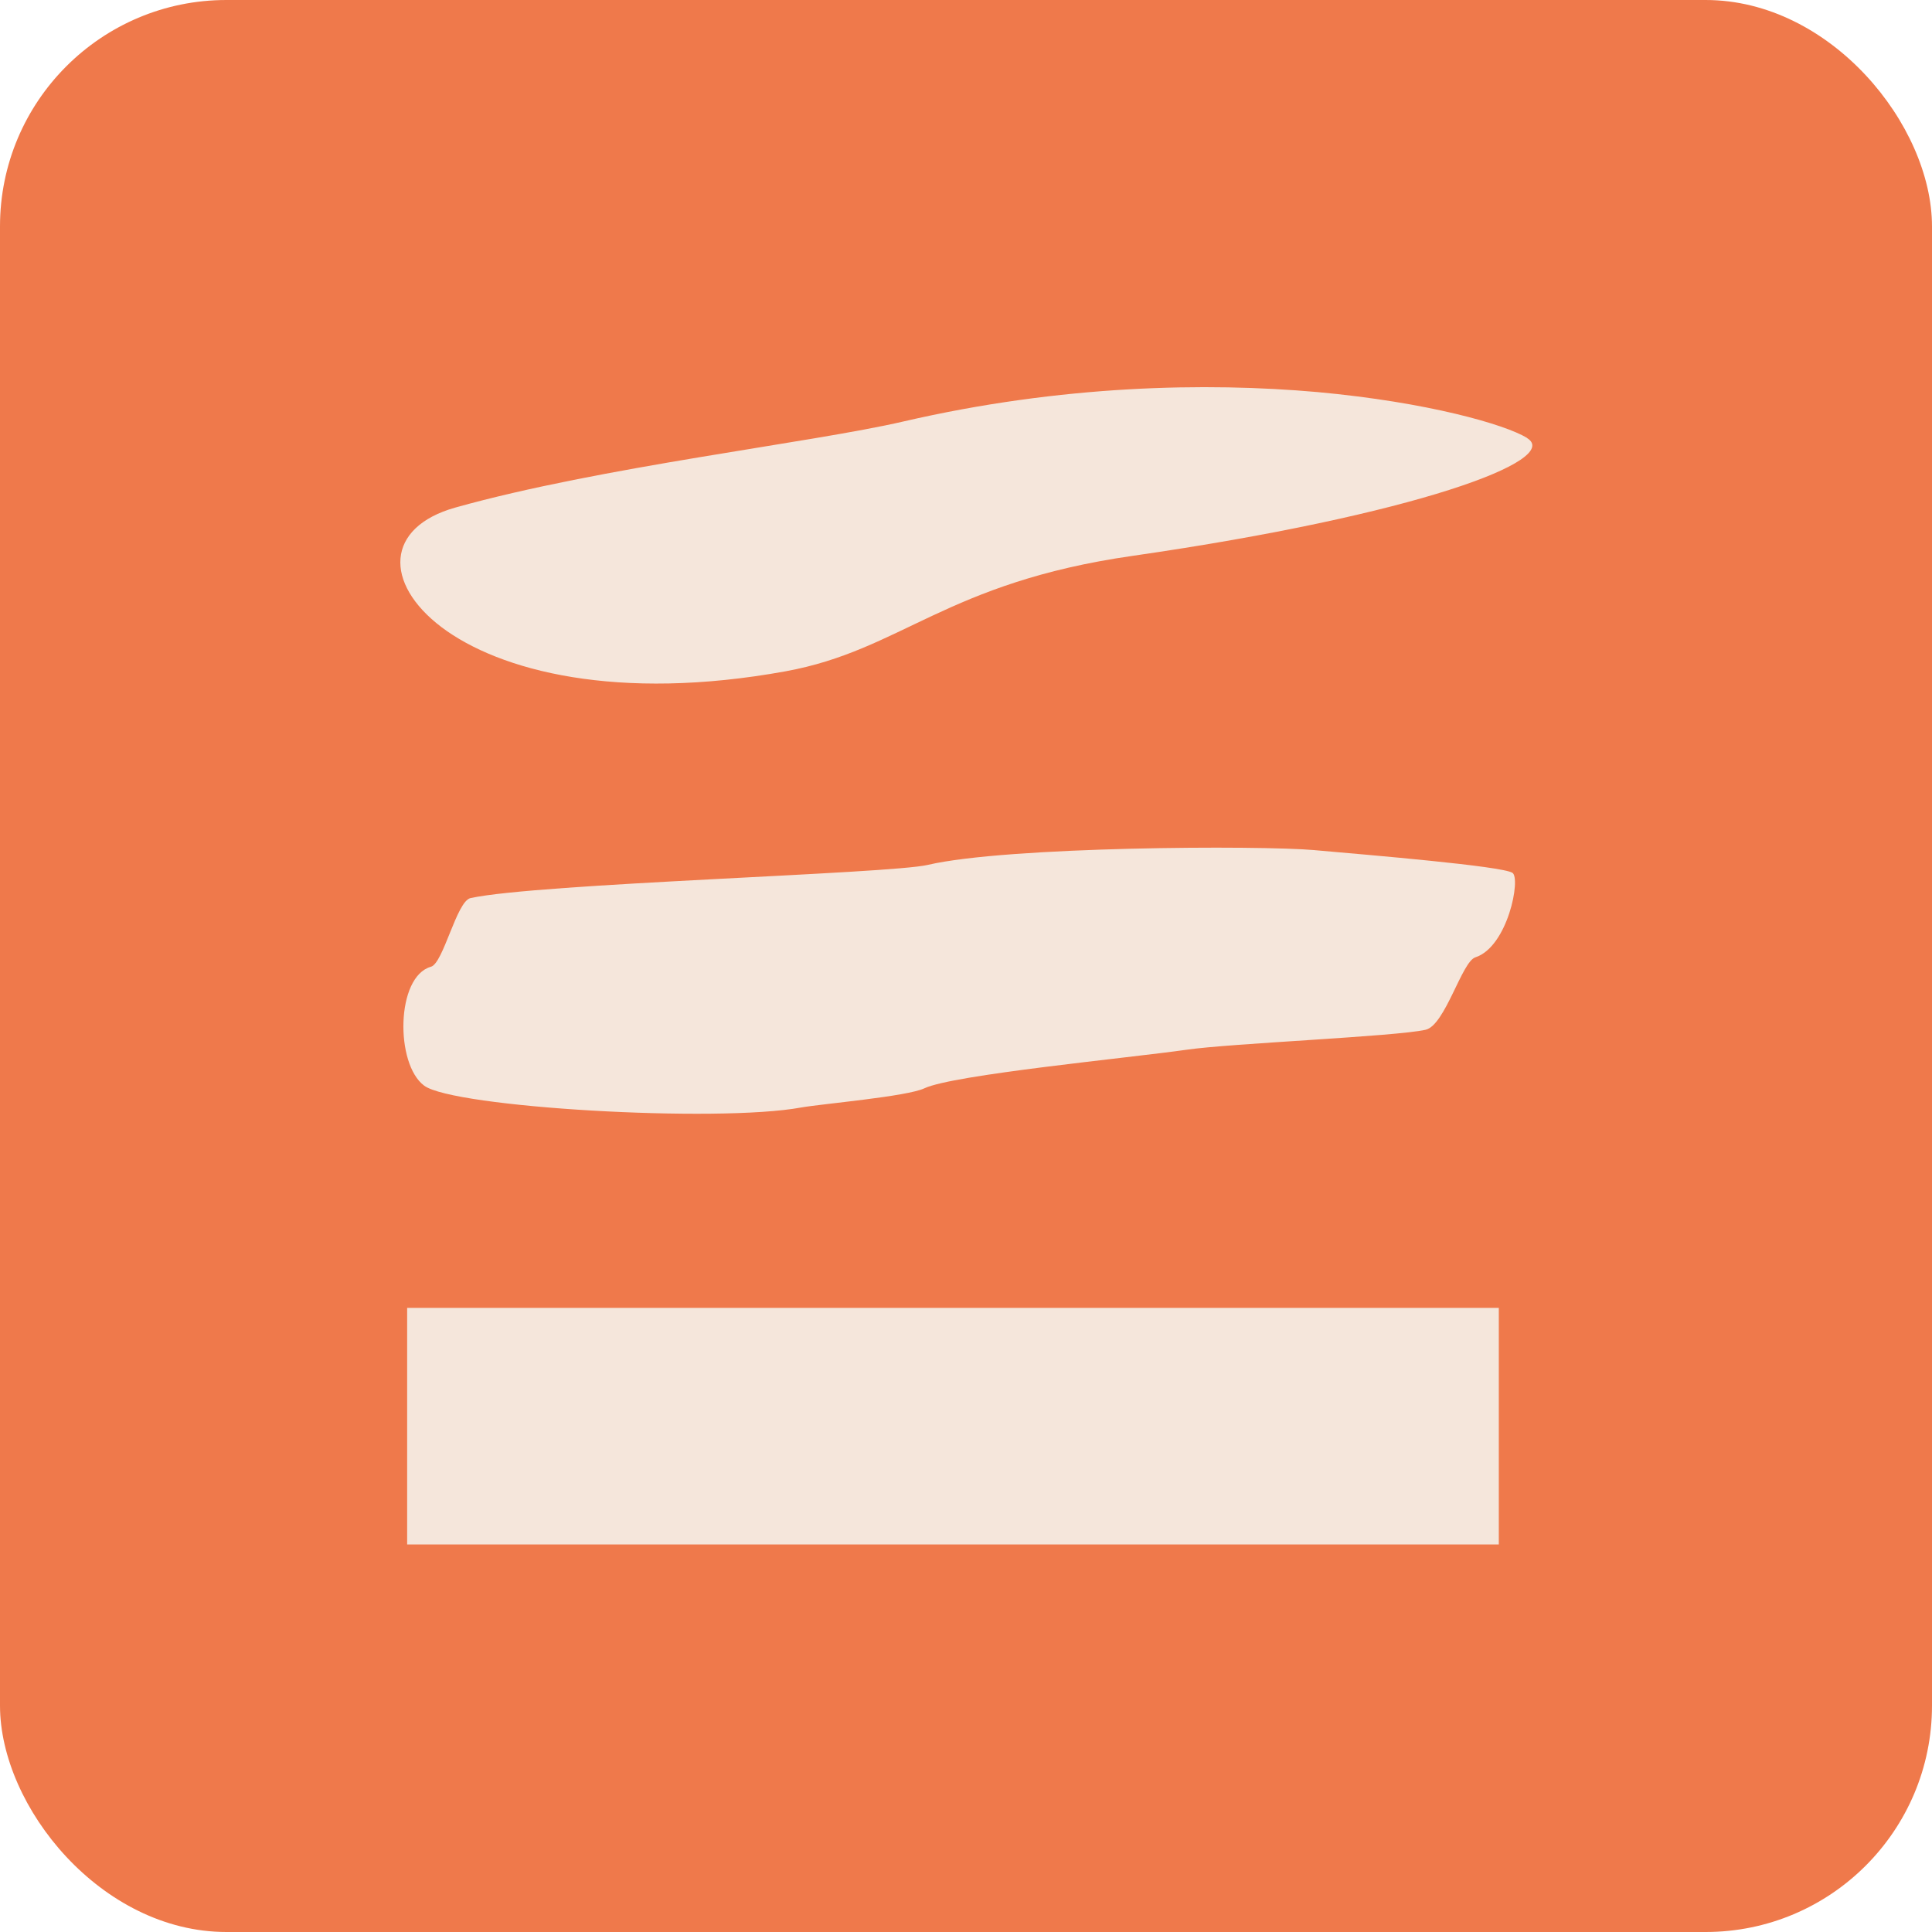 <svg xmlns="http://www.w3.org/2000/svg" version="1.1" xmlns:xlink="http://www.w3.org/1999/xlink" width="512" height="512"><svg id="SvgjsSvg1001" xmlns="http://www.w3.org/2000/svg" version="1.1" viewBox="0 0 512 512">
  <!-- Generator: Adobe Illustrator 29.0.1, SVG Export Plug-In . SVG Version: 2.1.0 Build 192)  -->
  <defs>
    <style>
      .st0 {
        fill: #f5e6db;
      }

      .st1 {
        fill: #ef794b;
      }
    </style>
  </defs>
  <rect class="st1" width="512" height="512" rx="60" ry="60"></rect>
  <path class="st0" d="M404.6,116c-5.8-3.5-26.1-9.4-55.5-12.1-29.4-2.6-67.8-1.9-109.7,7.8-24.6,5.7-80.2,12-118.7,22.8-18.6,5.2-19,20.1-3.7,31.7,15.4,11.6,46.6,19.8,91.2,11.7,30.7-5.6,42.4-23.5,92-30.6,74.9-10.8,113.9-25.4,104.5-31.2ZM107.9,346.6v62.7h289.3v-62.7H107.9ZM348.5,225.3c-14.7-1.3-81.6-1-102.6,3.9-10.2,2.4-103.4,4.9-121.2,8.8-3.7.8-7.2,17.3-10.5,18.2-9.3,2.6-9.5,25.8-1.8,31.5,7.7,5.8,77.6,9.9,99.9,5.8,5.7-1,28.1-2.9,32.7-5.1,7.7-3.6,53.9-8,69.4-10.2,11.5-1.7,55.5-3.5,63.4-5.3,5.2-1.2,9.6-18.1,13.2-19.2,8.6-2.8,12.1-21,9.8-22.4-2.9-1.8-37.7-4.7-52.4-6Z"></path>
</svg><style>@media (prefers-color-scheme: light) { :root { filter: none; } }
@media (prefers-color-scheme: dark) { :root { filter: none; } }
</style></svg>